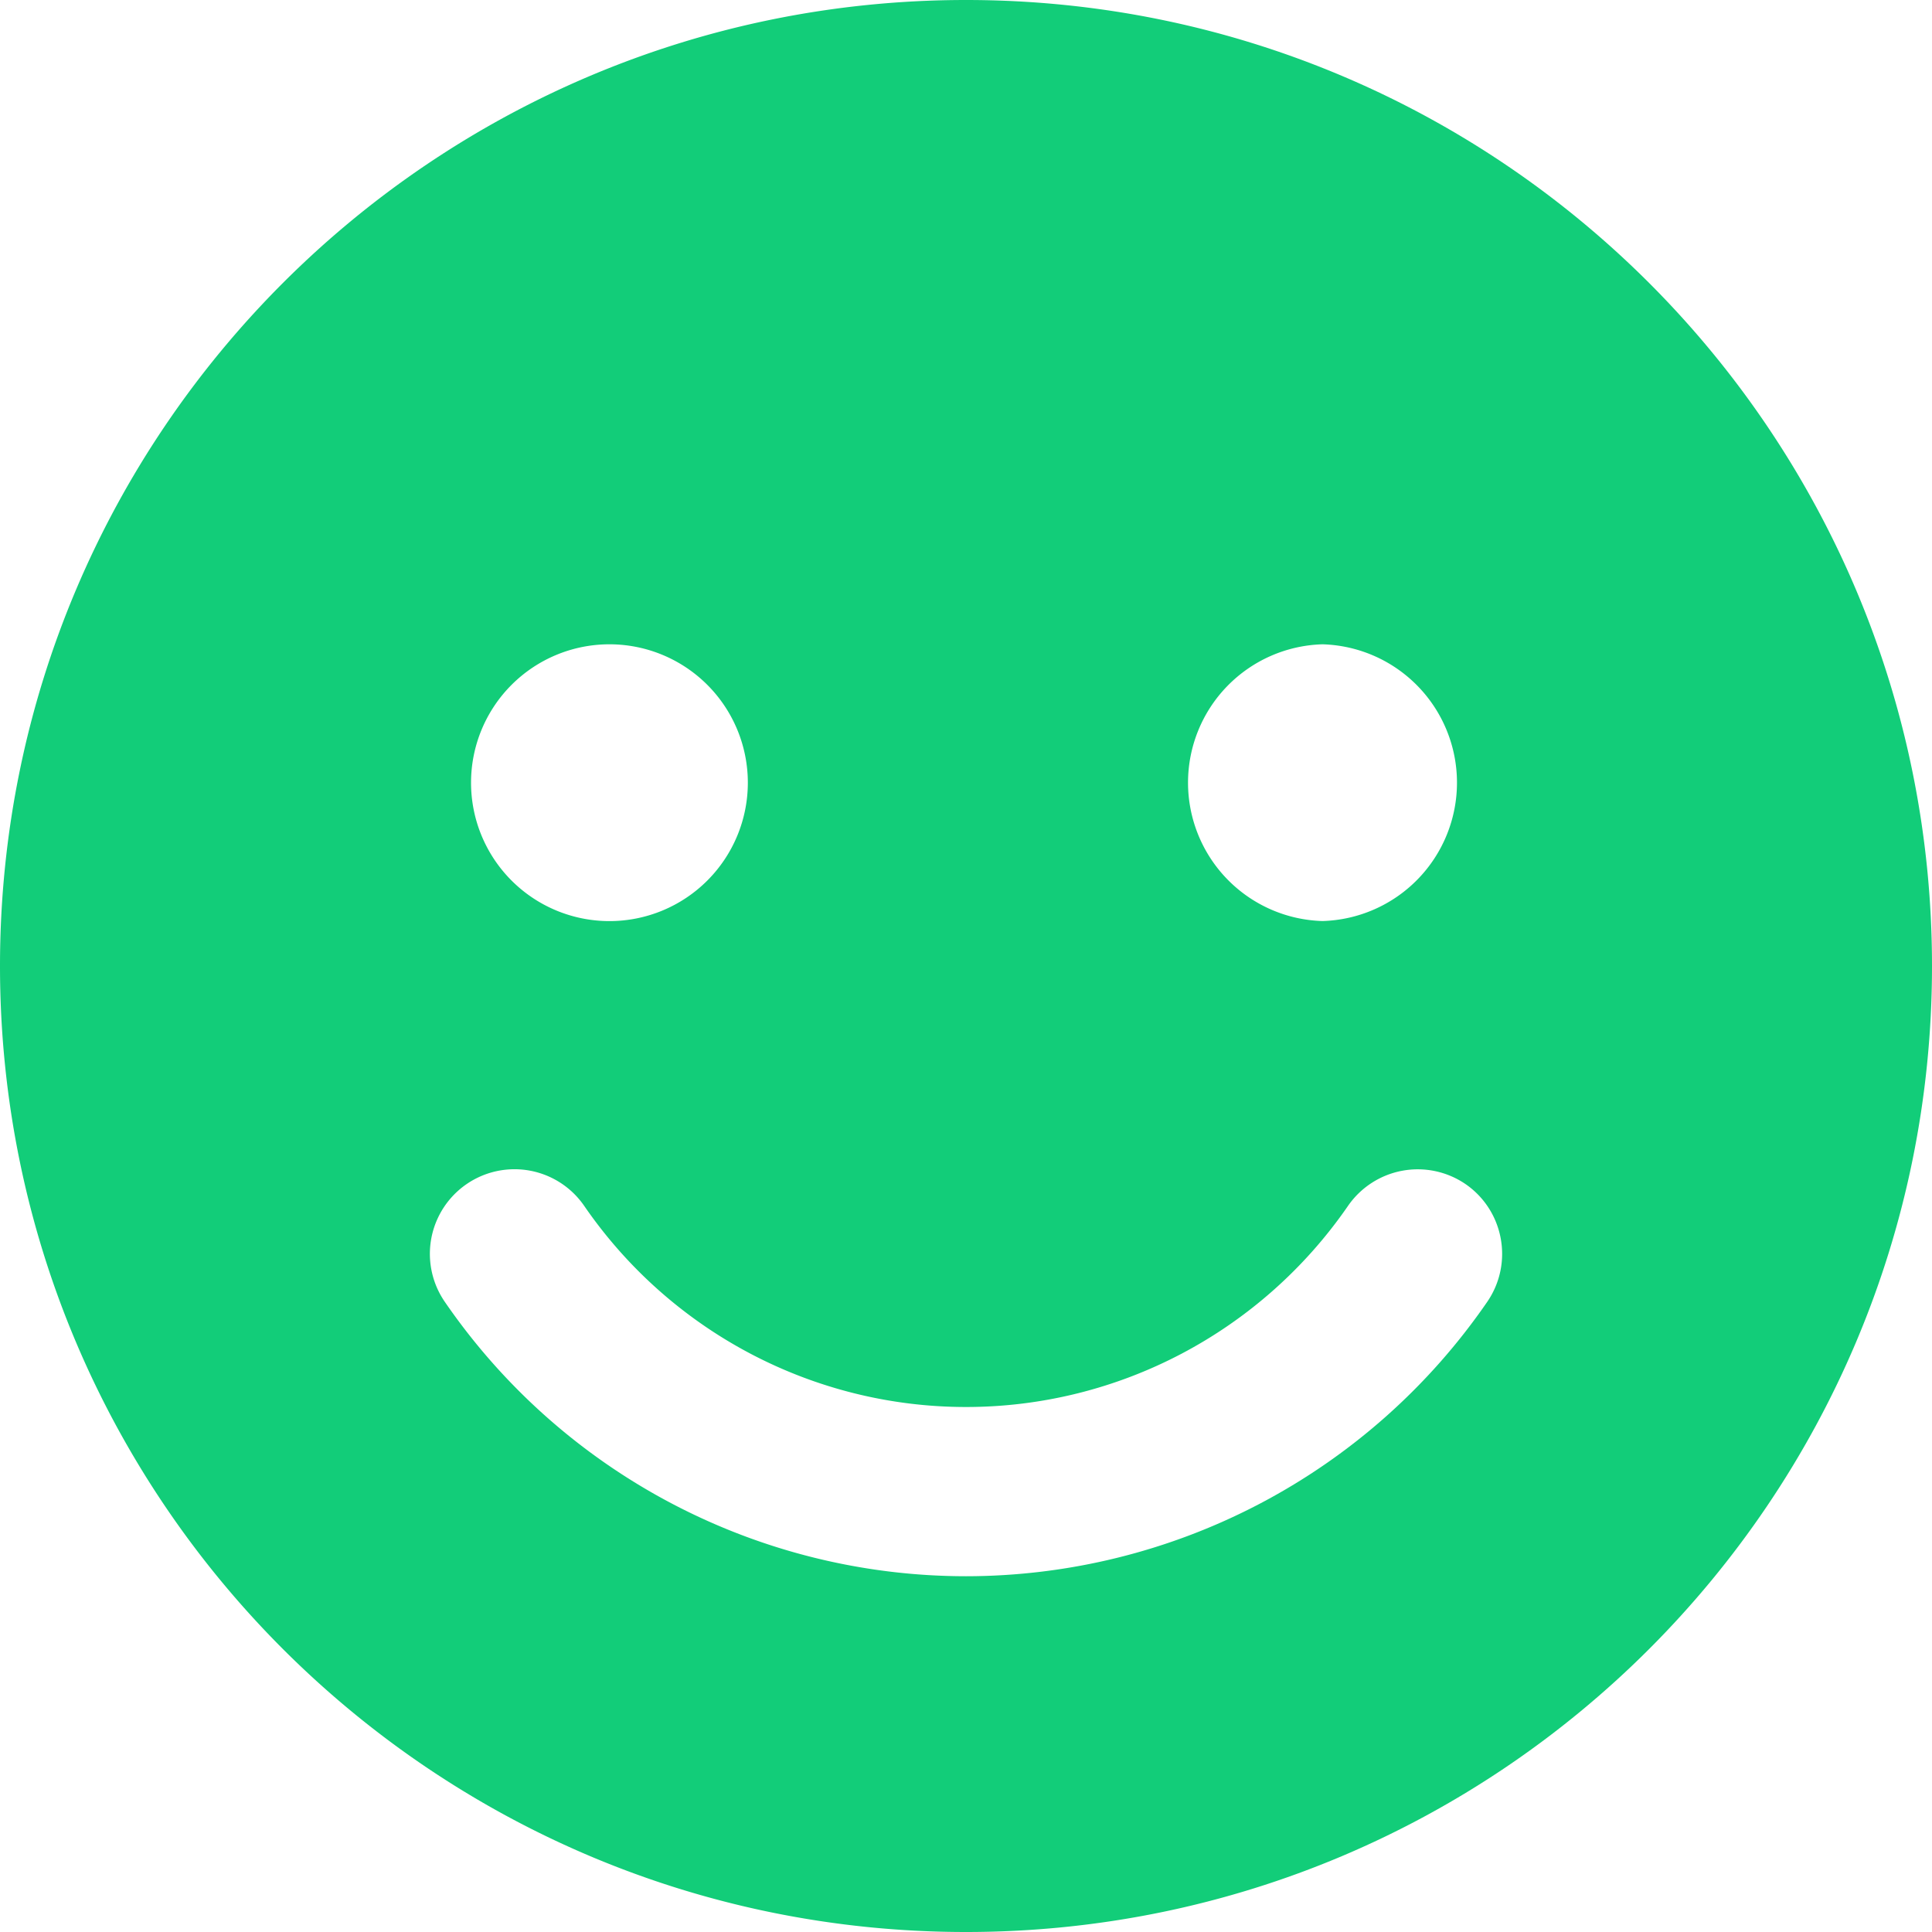 <?xml version="1.0" encoding="UTF-8"?> <svg xmlns="http://www.w3.org/2000/svg" xmlns:xlink="http://www.w3.org/1999/xlink" version="1.1" width="512" height="512" x="0" y="0" viewBox="0 0 34.25 34.25" style="enable-background:new 0 0 512 512" xml:space="preserve" class=""><g><path d="M17.125 0C7.668 0 0 7.667 0 17.125S7.668 34.25 17.125 34.25c9.459 0 17.125-7.667 17.125-17.125S26.584 0 17.125 0zm6.32 11.422a2.454 2.454 0 0 1 0 4.906 2.454 2.454 0 0 1 0-4.906zm-12.641 0a2.453 2.453 0 1 1 0 4.907 2.453 2.453 0 0 1 0-4.907zm15.561 11.657a11.223 11.223 0 0 1-9.24 4.864 11.215 11.215 0 0 1-9.24-4.865 1.5 1.5 0 1 1 2.472-1.7c1.536 2.233 4.067 3.565 6.769 3.565s5.231-1.332 6.771-3.565a1.502 1.502 0 0 1 2.086-.385c.679.47.851 1.403.382 2.086z" fill="#12cd79" opacity="1" data-original="#000000" class=""></path></g></svg> 